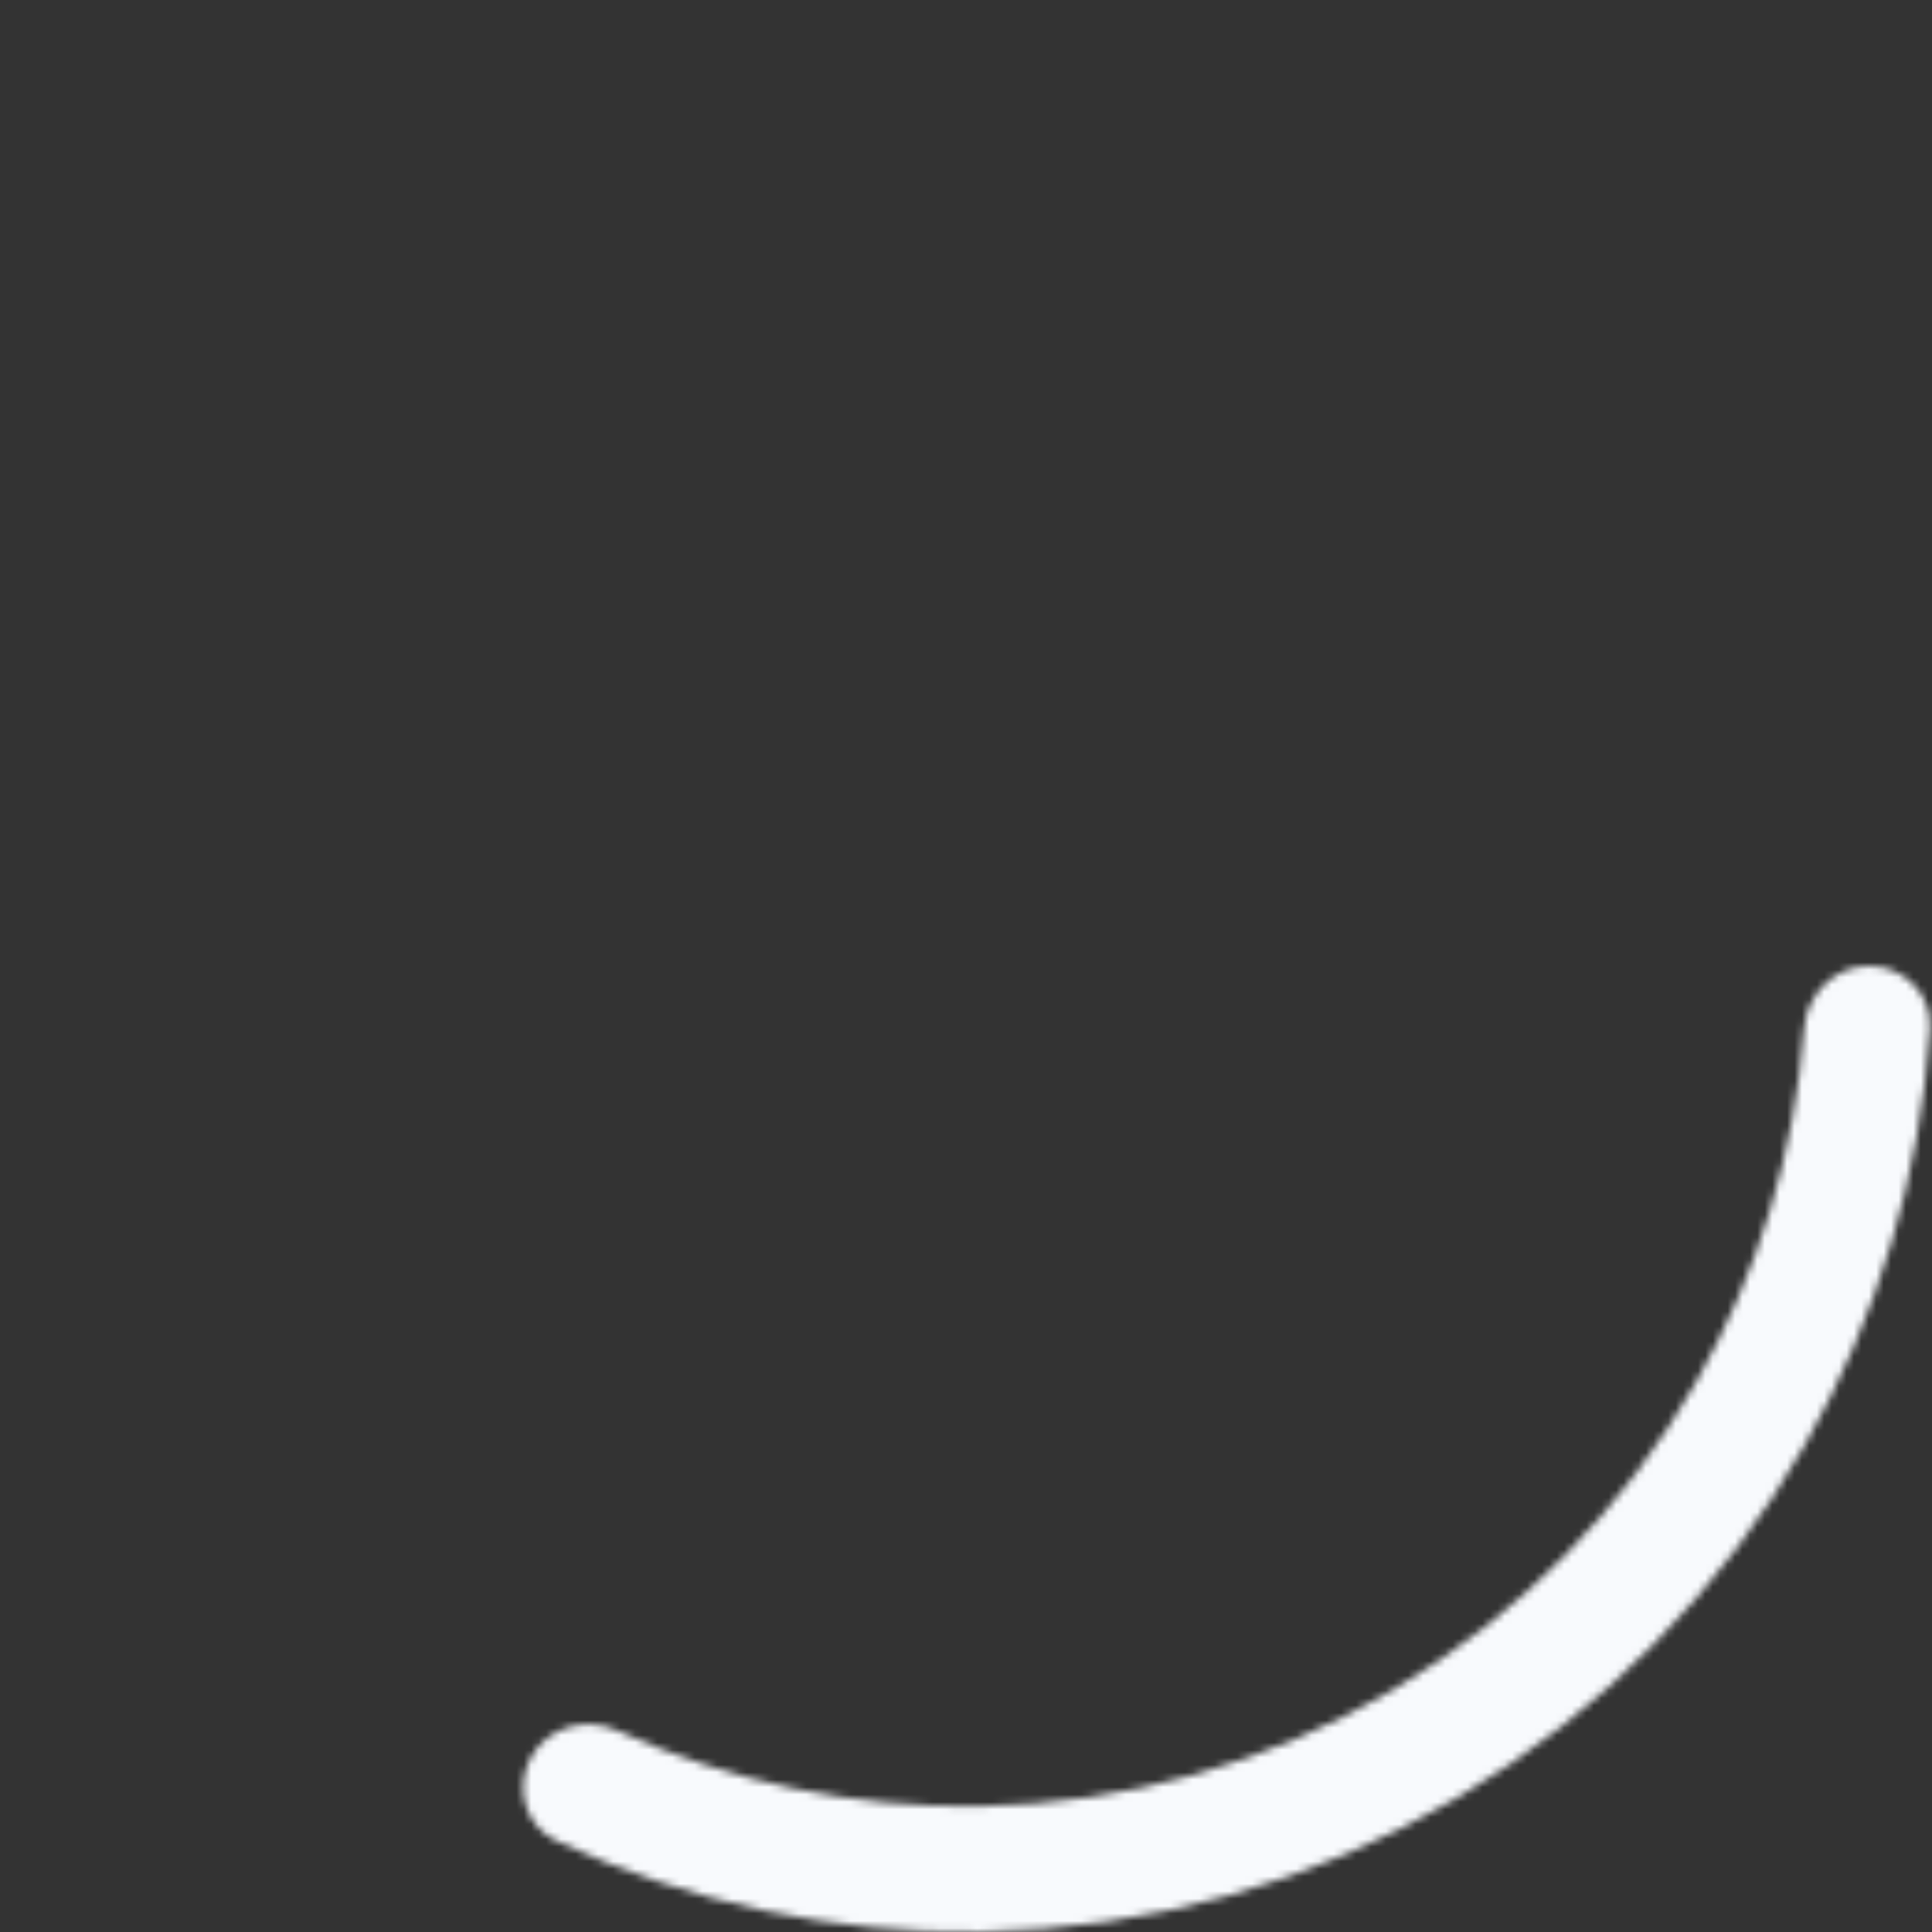 <?xml version="1.0" encoding="UTF-8"?> <svg xmlns="http://www.w3.org/2000/svg" width="260" height="260" viewBox="0 0 260 260" fill="none"><rect x="0" y="0" width="260" height="260" fill="#333333" stroke="none"/><mask id="path-1-inside-1_1093_337" fill="white"><path d="M251.55 130C256.217 130 260.029 133.787 259.725 138.444C258.446 158.096 252.716 177.24 242.922 194.41C231.73 214.031 215.619 230.398 196.175 241.896C176.732 253.395 154.628 259.629 132.042 259.984C112.278 260.294 92.741 256.094 74.904 247.747C70.677 245.769 69.195 240.605 71.443 236.515V236.515C73.691 232.426 78.818 230.964 83.064 232.901C98.312 239.856 114.949 243.35 131.777 243.086C151.426 242.777 170.657 237.354 187.573 227.35C204.488 217.346 218.505 203.107 228.242 186.036C236.58 171.418 241.534 155.155 242.784 138.442C243.133 133.789 246.883 130 251.55 130V130Z"></path></mask><path d="M251.55 130C256.217 130 260.029 133.787 259.725 138.444C258.446 158.096 252.716 177.24 242.922 194.41C231.73 214.031 215.619 230.398 196.175 241.896C176.732 253.395 154.628 259.629 132.042 259.984C112.278 260.294 92.741 256.094 74.904 247.747C70.677 245.769 69.195 240.605 71.443 236.515V236.515C73.691 232.426 78.818 230.964 83.064 232.901C98.312 239.856 114.949 243.35 131.777 243.086C151.426 242.777 170.657 237.354 187.573 227.35C204.488 217.346 218.505 203.107 228.242 186.036C236.58 171.418 241.534 155.155 242.784 138.442C243.133 133.789 246.883 130 251.55 130V130Z" stroke="#F8FAFD" stroke-width="32" stroke-linecap="round" mask="url(#path-1-inside-1_1093_337)"></path></svg> 